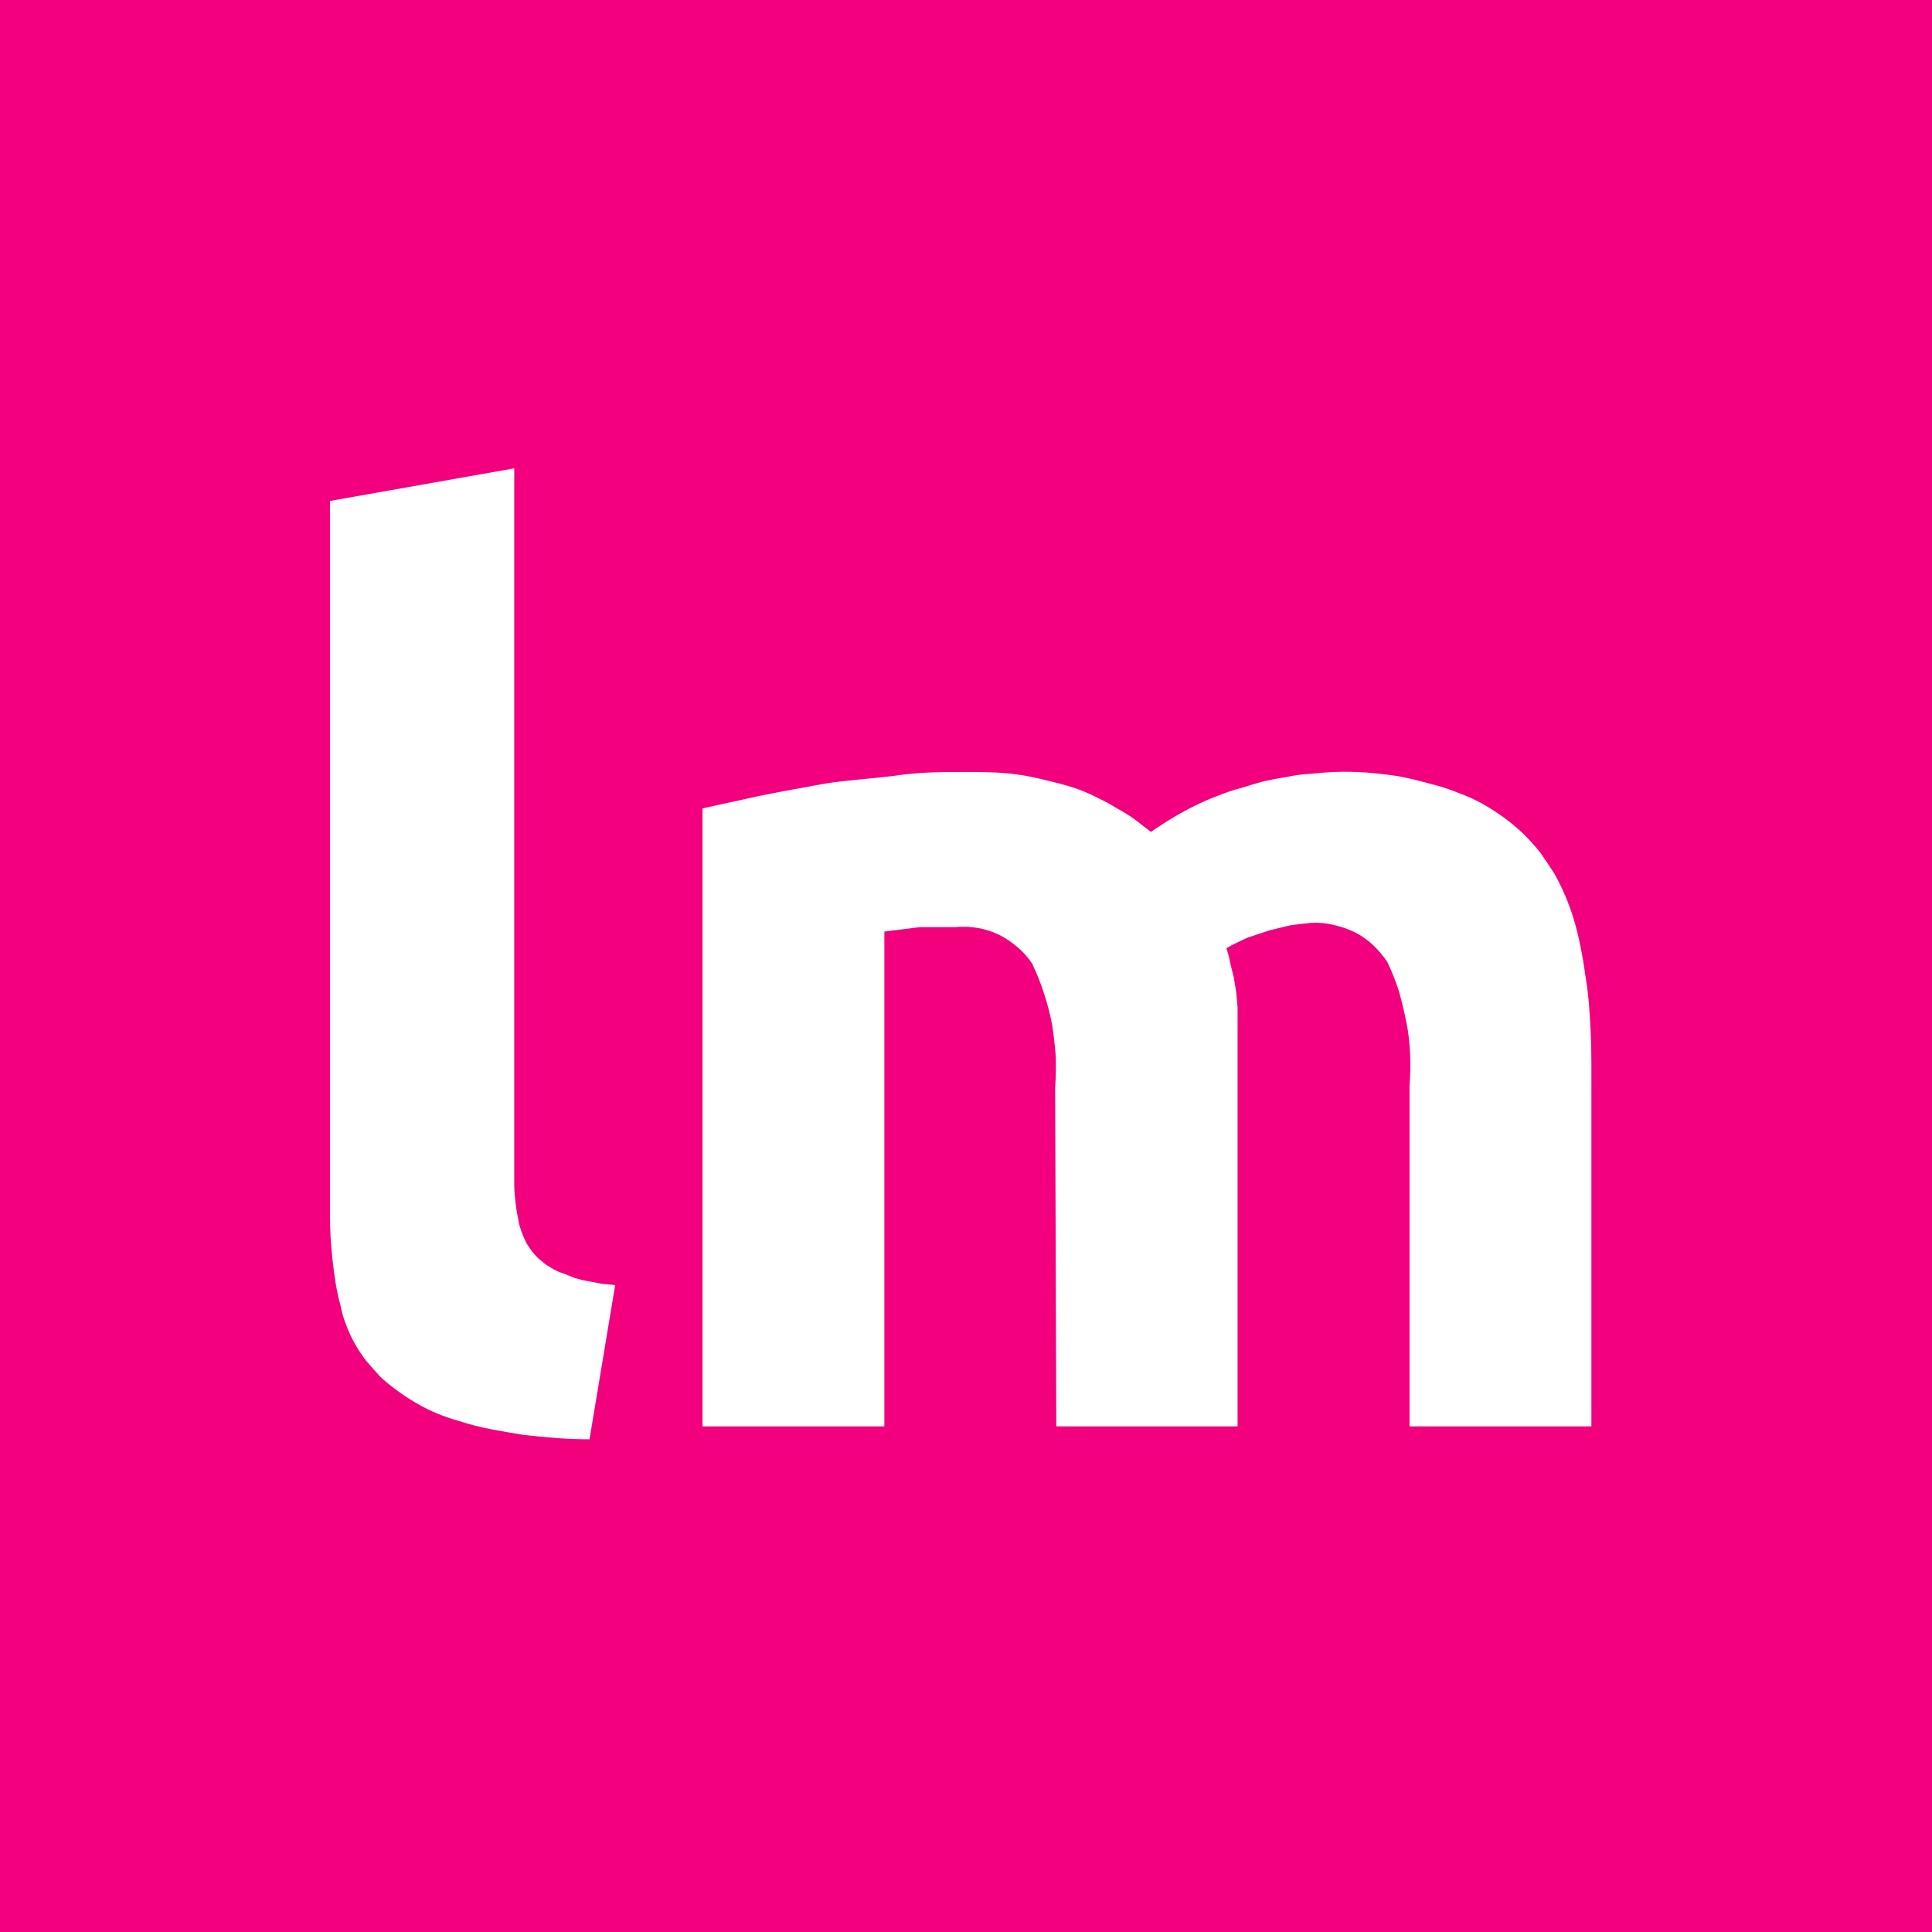 <svg version="1.2" xmlns="http://www.w3.org/2000/svg" viewBox="0 0 1363 1363" width="1363" height="1363">
	<title>LMN</title>
	<style>
		.s0 { fill: #f2007d } 
		.s1 { fill: #ffffff } 
	</style>
	<g id="Layer_2">
		<g id="Layer_1-2">
			<path id="path13" fill-rule="evenodd" class="s0" d="m1363 0v1363h-1363v-1363z"/>
			<path id="path15" class="s1" d="m434 906.6q-4.4-0.4-9.3-0.9l-9.7-1.8q-4.4-0.8-9.3-2.2l-8.8-3.5q-3.1-0.9-6.2-2.7-3.1-1.7-5.8-3.5l-5.3-4.4q-2.2-2.2-4.4-4.9l-3.6-5.3q-1.3-2.6-2.6-5.7-1.3-3.1-2.2-6.2-0.9-2.7-1.3-6.2-0.9-3.6-1.4-7.5l-0.9-8q-0.4-4-0.4-8v-7.9-497.5l-130 23v502.3q0 8.4 0.4 16.8 0.5 8 1.4 16.4 0.9 8 2.2 16.4 1.3 7.9 3.5 15.9 1.3 7.1 4 13.7 2.6 7.1 6.2 13.3 3.5 6.2 7.9 11.9 4.9 5.7 9.8 11.1 5.7 5.3 12.4 10.1 6.6 4.9 13.7 8.9 6.6 3.9 14.1 7 7.5 3.1 15.5 5.3 11 3.6 22.5 5.8 11.5 2.2 23 4 11.5 1.3 23 2.2 11.5 0.9 23.5 0.9z"/>
			<path id="path230" class="s1" d="m745.2 1006.3h127.9v-248.8-46.6l-0.9-10.5-1.7-10.5-2.6-10.5q-0.9-5.2-2.7-10.4 3.5-2.2 7.5-4 3.5-1.7 7.4-3.5l7.8-2.6 7.9-2.6 7-1.7q3.5-0.9 7.4-1.8l7-0.9q3.9-0.4 7.4-0.8 8.3-0.5 15.7 1.3 7.9 1.7 15.3 5.2 7 3.5 12.6 8.7 6.1 5.7 10.5 12.3 4.8 10 8.3 20.9 3 10.9 5.2 21.8 2.2 10.9 2.6 22.3 0.5 11.3-0.4 22.7v240h128.3v-255.7q0-10.5-0.4-21-0.5-10.5-1.3-20.9-0.9-10.9-2.7-21.4-1.3-10-3.5-20.5-1.7-8.7-4.3-17.5-2.6-8.7-6.1-17-3.5-8.3-7.9-16.1-4.8-7.5-10-14.9-5.7-7-11.8-13.1-6.5-6.1-13.5-11.3-7.4-5.3-14.9-9.6-7.8-4.4-16.1-7.4-10.5-4.4-21.4-7-10.9-3.1-22.2-5.3-11.4-1.7-22.7-2.6-11.4-0.8-22.7-0.4-8.3 0.4-16.6 1.3-8.3 0.4-16.6 2.2-8.3 1.3-16.1 3-8.3 2.2-16.2 4.8-8.7 2.2-17 5.7-8.3 3.1-16.1 7-7.9 3.9-15.8 8.7-7.4 4.4-14.8 9.6l-11.3-8.7q-6.1-4.4-12.7-7.9-6.1-3.9-12.6-6.9-6.6-3.5-13.6-6.2-9.6-3.4-19.2-5.6-10-2.6-19.6-4.4-10.1-1.7-20.1-2.2-10-0.4-20.5-0.4c-16.6 0-33.6 0-50.6 2.6-17 2.2-34.1 3.1-50.2 5.7-16.1 3-31.9 5.7-46.3 8.7l-39.7 8.7v436h128.3v-349.1l24.9-3.1h24.9q7.8-0.8 15.7 0.5 7.8 1.3 15.3 4.8 6.9 3.5 13 8.7 6.2 5.2 10.5 11.8 4.8 10 8.3 20.9 3.5 10.5 5.7 21.8 1.7 10.9 2.6 22.3 0.4 11.3-0.4 22.2z"/>
		</g>
	</g>
</svg>